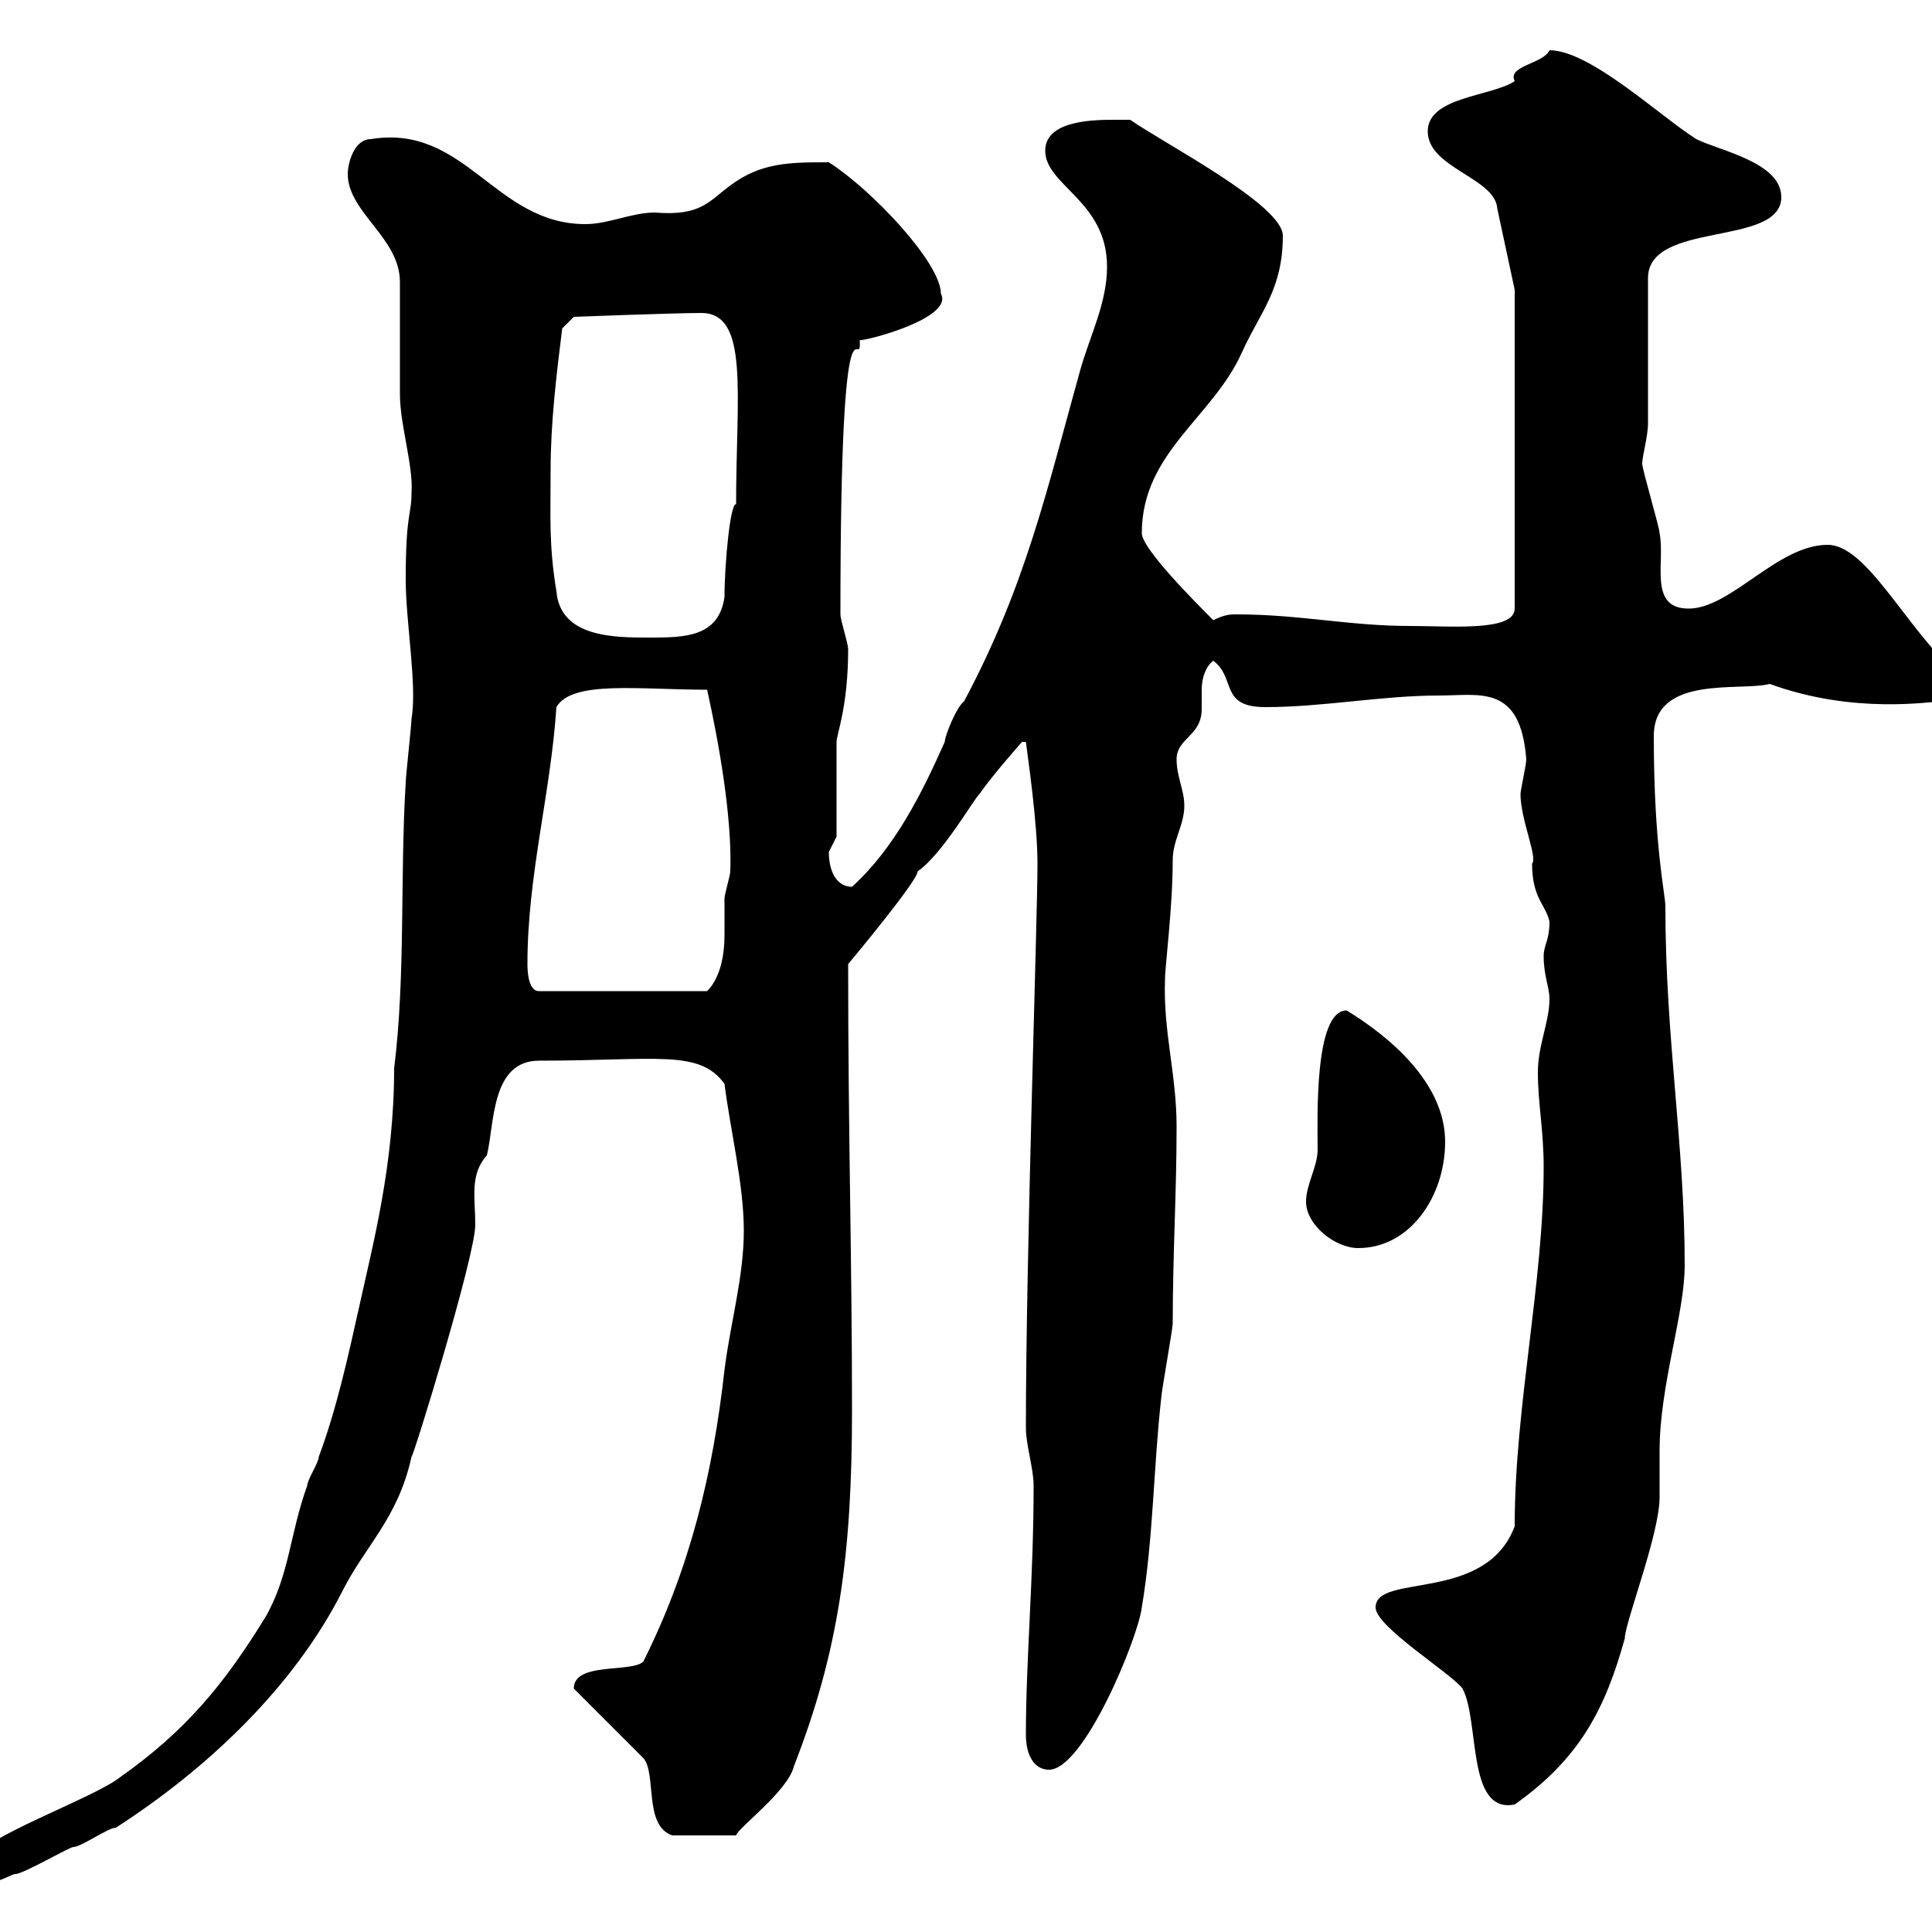 <svg xmlns="http://www.w3.org/2000/svg" xmlns:xlink="http://www.w3.org/1999/xlink" width="300" height="300"><path d="M-3.60 288.60C-3.60 290.40-3 292.20-1.20 292.20C0 292.20 1.80 291 2.40 291C3.60 291 10.80 286.80 11.40 286.80C12.60 286.80 16.80 283.80 18 283.80C32.40 274.50 45.60 261.90 53.10 247.20C56.70 240 61.80 235.80 63.90 226.20C64.20 226.20 73.80 195 73.80 190.20C73.80 186 72.90 182.40 75.60 179.40C76.80 174.60 76.20 164.70 83.70 164.70C102 164.70 108.60 162.90 112.50 168.30C113.40 175.50 115.50 183.90 115.50 191.10C115.50 198.30 113.40 205.50 112.50 212.70C110.70 228.90 107.10 243.60 99.90 258C98.10 259.80 89.10 258 89.10 262.20L99.90 273C102 275.40 99.90 283.50 104.40 285L114.30 285C114.60 283.80 122.40 278.10 123.30 274.20C130.20 256.50 132.30 241.50 132.30 219C132.30 195.60 131.70 176.40 131.70 149.70C131.70 149.70 142.50 136.80 142.50 135.30C146.40 132.60 151.50 123.60 152.10 123.30C153.90 120.60 158.70 115.20 158.70 115.20L159.30 115.20C159.60 117.60 161.10 127.80 161.10 134.10C161.10 142.80 159.30 195 159.30 221.70C159.30 224.40 160.50 228 160.50 230.70C160.50 245.10 159.30 257.70 159.30 269.40C159.30 272.40 160.50 274.80 162.90 274.80C168.30 274.80 176.70 254.40 177.30 249.60C179.10 238.80 179.10 228 180.30 217.20C180.30 216.30 182.10 206.40 182.10 205.50C182.10 194.70 182.70 185.40 182.70 174.90C182.70 166.80 180.60 160.20 180.90 152.10C180.90 150 182.10 141 182.10 133.50C182.10 130.50 183.90 128.10 183.90 125.10C183.90 122.70 182.70 120.60 182.70 117.90C182.70 114.60 186.60 114.30 186.60 110.10C186.60 109.20 186.60 108.30 186.60 107.10C186.60 105.30 187.20 103.50 188.40 102.60C192 105.30 189.30 109.80 196.50 109.80C205.50 109.80 214.50 108 223.50 108C229.80 108 236.10 106.20 237 117.90C237 118.80 236.10 122.70 236.10 123.30C236.10 127.20 238.80 133.20 237.90 134.10C237.90 139.50 240 140.40 240.60 143.10C240.60 146.10 239.70 146.70 239.70 148.50C239.70 151.50 240.60 153.30 240.60 155.10C240.60 158.70 238.80 162.30 238.80 166.50C238.80 171.30 239.70 175.50 239.70 181.20C239.70 199.20 235.20 218.40 235.20 237C230.70 249 213.60 244.20 213.60 249.60C213.60 252.60 225.30 259.80 227.10 262.20C229.80 267.30 227.70 281.70 235.20 280.20C245.40 273 249.30 265.20 252.30 254.40C252.30 252 257.70 238.20 257.70 232.50C257.70 231.60 257.70 226.20 257.70 225.30C257.70 215.10 261.60 204 261.60 196.50C261.60 177.60 258.60 161.40 258.60 140.70C258.60 138.90 256.80 131.40 256.80 114.30C256.80 104.70 270.30 107.40 274.80 106.20C288 111 299.70 108.90 301.80 108.90C303.30 108 303.60 109.20 303.60 104.40C295.80 97.20 289.80 84.60 283.80 84.60C276 84.60 268.80 94.50 262.20 94.50C255.90 94.50 258.60 87.30 257.70 82.80C257.70 81.90 255 72.90 255 72C255 70.80 255.90 67.80 255.90 65.70L255.90 43.20C255.90 34.20 276.60 38.40 276.60 30.60C276.60 25.20 267 23.40 263.40 21.60C257.70 18 246.90 7.80 240.60 7.80C239.70 9.90 234 10.20 235.20 12.60C231.60 15 221.70 15 221.70 20.40C221.70 26.10 232.20 27.60 232.50 32.40L235.20 45L235.20 94.50C235.20 98.10 225.30 97.20 219 97.20C209.40 97.20 201.90 95.40 192 95.40C191.10 95.40 190.20 95.40 188.40 96.30C185.70 93.60 177.30 85.20 177.30 82.80C177.30 70.20 188.40 64.80 192.90 54.60C195.60 48.60 199.20 45 199.20 36.60C199.20 31.80 180.60 22.20 175.50 18.60C175.50 18.60 173.10 18.60 173.10 18.60C170.10 18.60 162.30 18.60 162.30 23.40C162.30 28.80 171.90 31.20 171.90 41.40C171.90 47.10 169.20 52.20 167.70 57.60C162.60 75.90 159.30 90.90 149.70 108.90C148.50 109.80 146.70 114.30 146.70 115.20C143.10 123.30 138.90 131.70 132.30 137.70C129.90 137.70 128.70 135.30 128.70 132.30C128.70 132.30 129.90 129.90 129.90 129.90L129.90 115.20C129.90 114 131.70 109.80 131.70 100.80C131.70 99.90 130.50 96.30 130.50 95.40C130.50 40.20 133.80 58.80 133.50 52.80C133.80 53.10 148.20 49.50 146.10 45.60C146.10 40.80 135.30 29.40 128.70 25.20C122.70 25.20 118.20 25.20 113.40 28.80C110.10 31.20 108.90 33.60 101.70 33C98.10 33 94.50 34.80 90.90 34.80C76.80 34.80 72.30 19.20 57.60 21.60C54.90 21.60 54 25.50 54 27C54 33 62.10 36.90 62.10 43.80C62.10 46.80 62.10 58.20 62.10 61.20C62.10 66 64.20 72.30 63.90 76.50C63.90 80.10 63 79.50 63 90C63 96.60 64.80 106.50 63.90 111.60C63.90 112.50 63 120.60 63 121.50C62.10 135.90 63 151.50 61.20 165.90C61.20 180.90 57.90 193.20 55.80 202.80C54 210.90 52.20 219 49.50 226.20C49.50 227.10 47.70 229.80 47.70 230.70C45 238.20 45 244.20 41.40 250.80C34.80 261.60 28.80 268.80 18.60 276C14.40 279.30-3.60 285.60-3.60 288.60ZM202.80 186.60C202.80 190.20 207.30 193.80 210.90 193.80C219 193.80 224.40 185.70 224.40 177.30C224.40 168.30 216 161.10 209.10 156.90C204 156.90 204.60 174 204.60 178.50C204.60 181.20 202.80 183.90 202.80 186.60ZM81.90 149.70C81.90 135.90 85.50 123.30 86.40 109.80C88.80 105.60 99.30 107.10 109.80 107.10C111.60 115.20 113.70 126.90 113.40 135.30C113.40 135.90 112.50 138.90 112.50 139.50C112.50 141.60 112.50 143.40 112.50 145.20C112.50 148.20 111.90 151.80 109.80 153.90L83.70 153.90C81.90 153.90 81.90 150.30 81.90 149.70ZM85.50 72.90C85.50 65.70 86.40 58.20 87.30 51L89.10 49.20C89.10 49.20 104.70 48.60 108.90 48.60C116.40 48.60 114.30 61.20 114.30 78.30C113.40 78 112.50 87.60 112.50 92.70C111.60 99 106.20 99 100.80 99C95.40 99 87 99 86.40 91.80C85.20 84.60 85.50 80.10 85.50 72.90Z"/></svg>